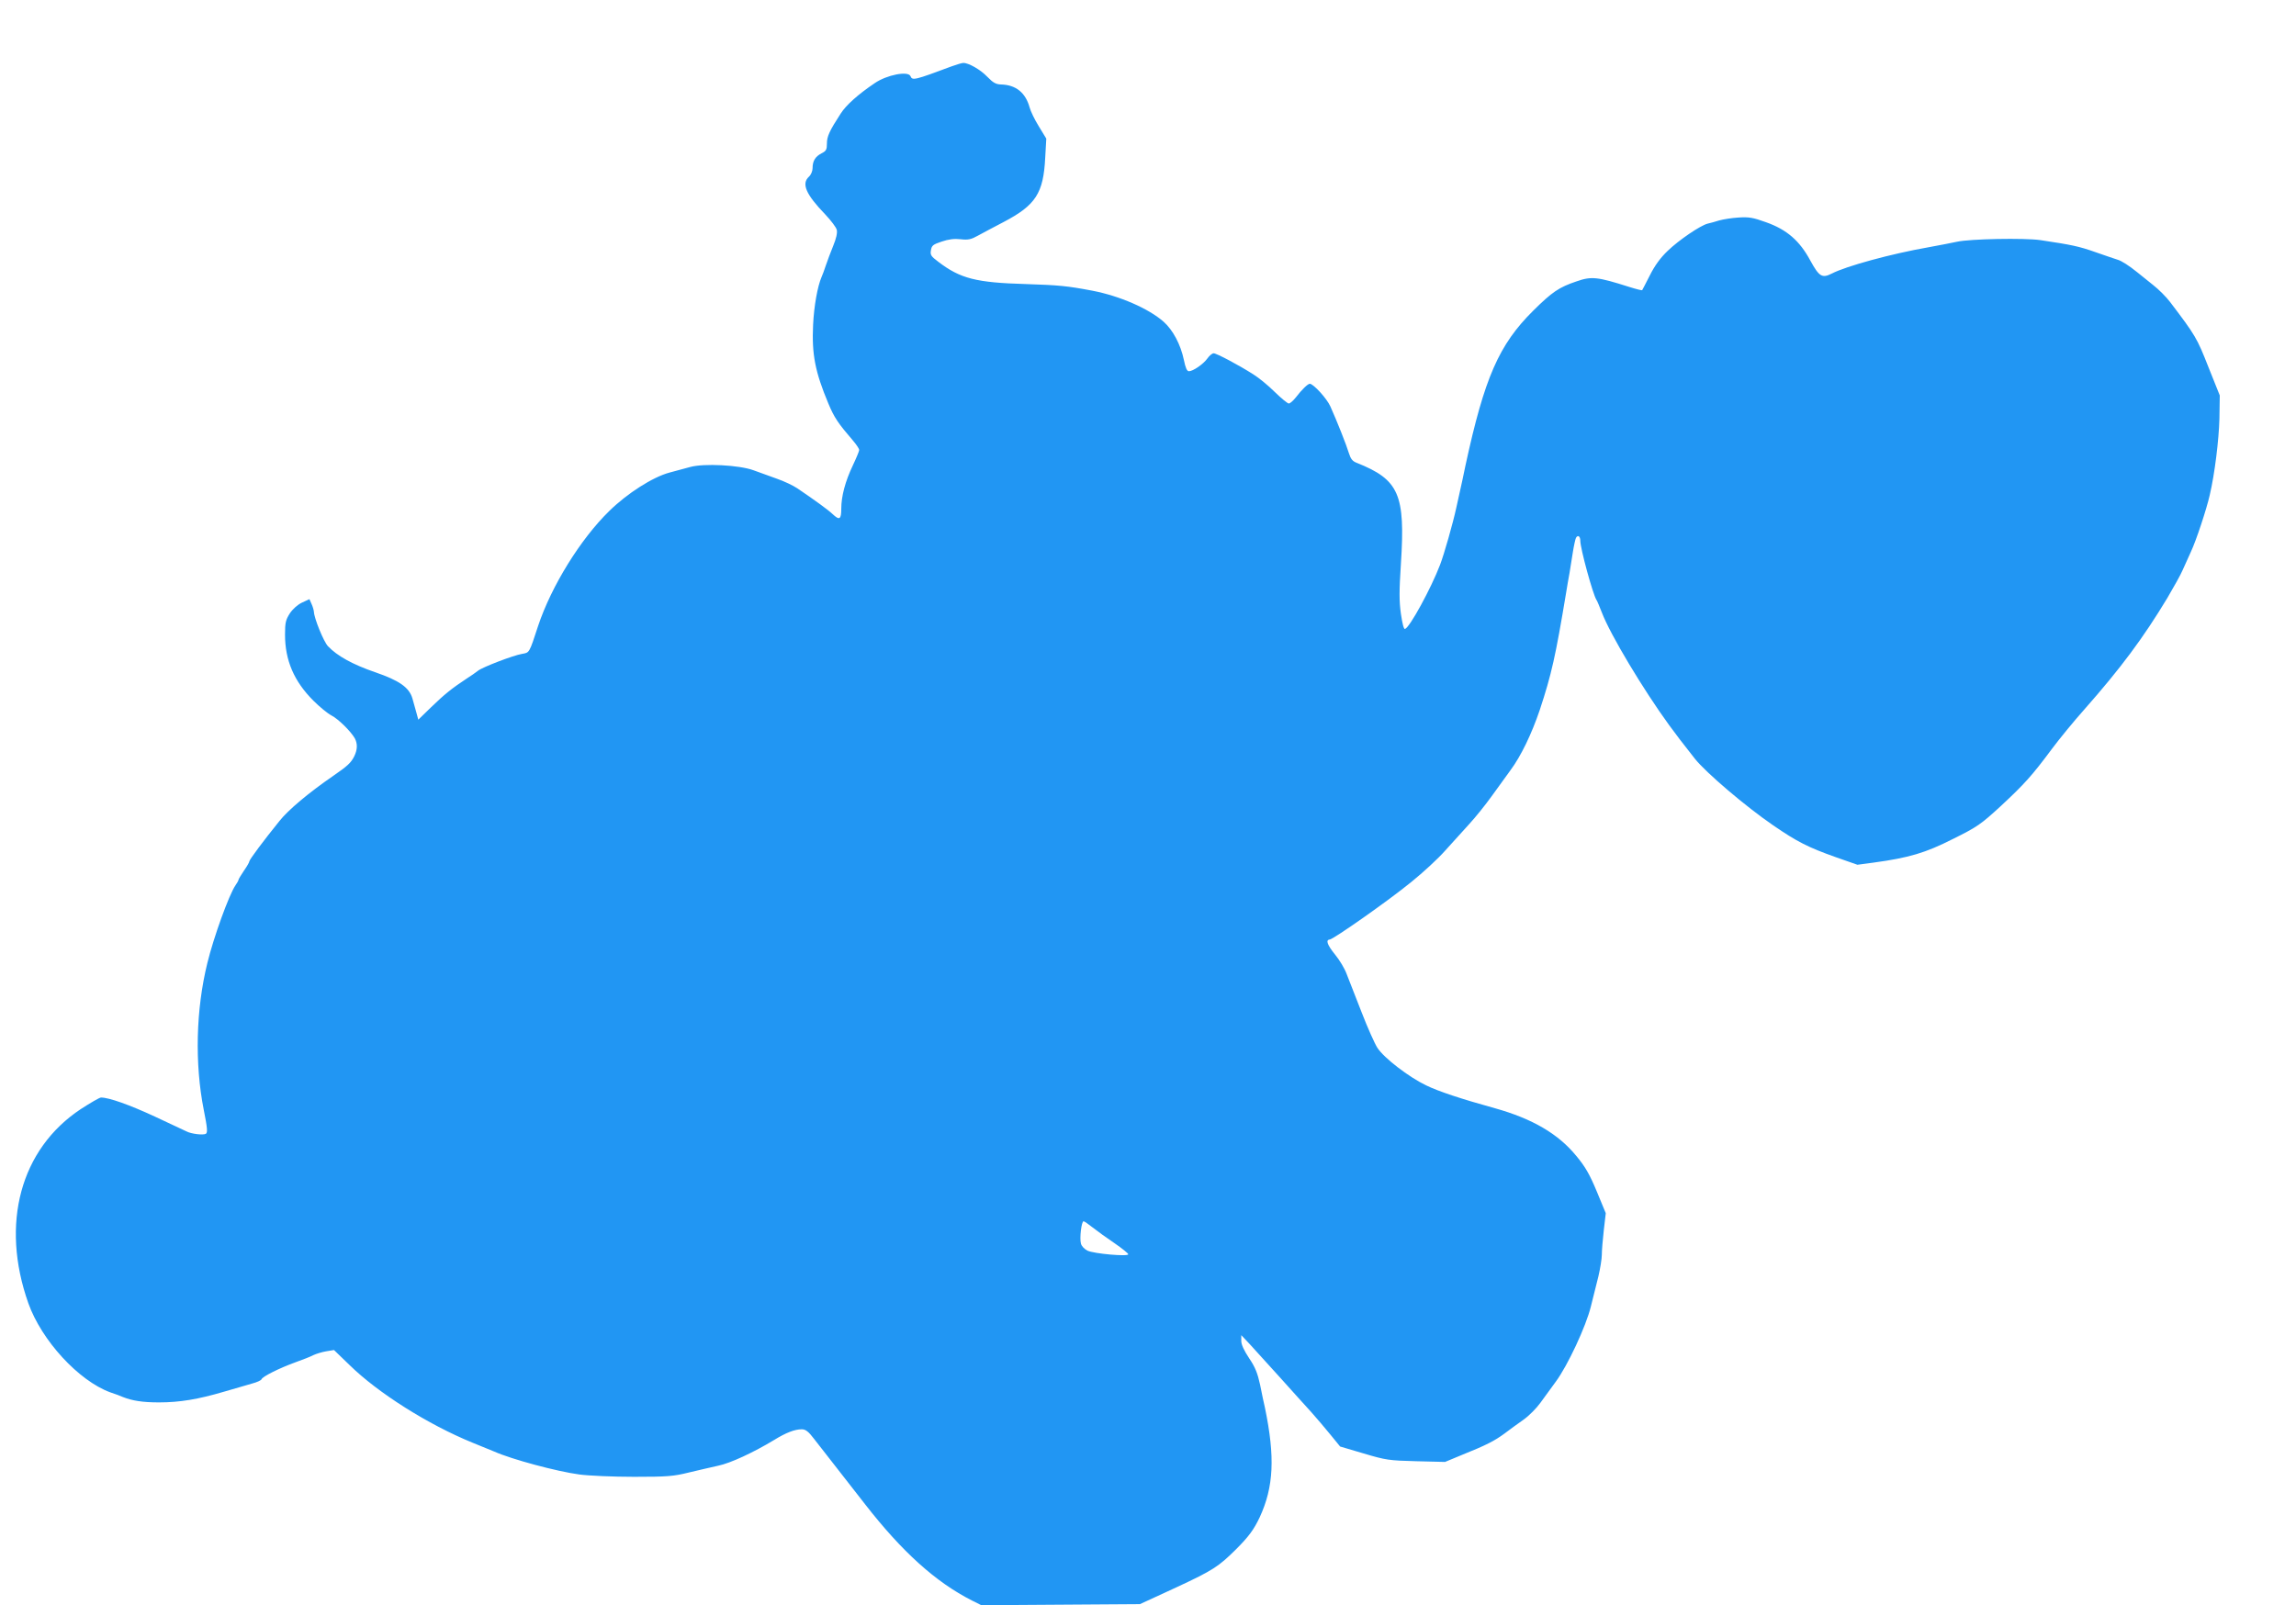 <?xml version="1.0" standalone="no"?>
<!DOCTYPE svg PUBLIC "-//W3C//DTD SVG 20010904//EN"
 "http://www.w3.org/TR/2001/REC-SVG-20010904/DTD/svg10.dtd">
<svg version="1.0" xmlns="http://www.w3.org/2000/svg"
 width="1280pt" height="895pt" viewBox="0 0 1280 895"
 preserveAspectRatio="xMidYMid meet">
<g transform="translate(0,895) scale(0.1,-0.1)"
fill="#2196f3" stroke="none">
<path d="M5305 8580 c-206 -77 -219 -80 -229 -55 -12 31 -132 8 -200 -39 -92
-62 -159 -122 -189 -169 -63 -97 -77 -128 -77 -167 0 -34 -4 -42 -30 -55 -35
-18 -50 -43 -50 -83 0 -16 -9 -37 -20 -47 -43 -39 -18 -98 91 -211 32 -34 61
-72 64 -86 4 -16 -3 -48 -20 -89 -14 -35 -33 -84 -41 -109 -8 -25 -19 -54 -24
-65 -22 -51 -42 -160 -47 -266 -8 -164 11 -262 85 -439 33 -79 54 -110 140
-210 17 -20 32 -43 32 -49 0 -6 -16 -45 -35 -85 -43 -90 -65 -174 -65 -243 0
-60 -10 -66 -49 -29 -24 23 -100 78 -196 143 -22 15 -74 40 -115 54 -41 15
-100 36 -130 47 -80 29 -276 39 -352 18 -32 -9 -84 -23 -115 -31 -94 -25 -236
-116 -336 -214 -161 -157 -323 -419 -397 -641 -50 -153 -48 -149 -89 -156 -49
-8 -221 -74 -246 -94 -11 -9 -40 -29 -65 -45 -79 -52 -123 -87 -197 -159 l-71
-69 -12 44 c-7 24 -16 58 -21 75 -18 61 -74 100 -209 146 -124 43 -210 90
-262 145 -24 26 -77 156 -78 192 -1 9 -6 28 -13 43 l-12 27 -41 -19 c-24 -11
-52 -36 -68 -60 -23 -36 -27 -51 -27 -119 0 -143 50 -260 158 -368 34 -34 79
-71 100 -82 39 -20 108 -88 131 -128 16 -30 15 -63 -3 -100 -18 -36 -37 -54
-114 -107 -141 -97 -255 -193 -303 -254 -86 -106 -168 -216 -168 -225 0 -5
-13 -28 -30 -52 -16 -24 -30 -47 -30 -50 0 -4 -8 -19 -18 -33 -35 -51 -121
-288 -156 -432 -64 -259 -71 -562 -20 -819 20 -100 22 -126 12 -133 -14 -9
-82 -1 -108 13 -8 4 -87 41 -175 82 -142 66 -257 107 -302 107 -8 0 -58 -29
-112 -64 -337 -223 -450 -639 -293 -1083 74 -208 281 -433 457 -497 28 -9 59
-21 70 -26 53 -21 111 -30 201 -30 116 0 218 17 364 60 58 17 127 37 155 45
27 7 51 18 53 24 5 15 99 62 190 95 40 14 85 32 100 40 15 7 47 17 71 21 l43
7 87 -84 c158 -155 438 -332 686 -433 50 -20 104 -42 120 -49 99 -44 349 -111
475 -128 52 -7 190 -13 305 -13 187 0 220 3 305 24 52 12 126 30 164 38 68 14
197 74 311 143 68 42 116 60 155 60 21 0 37 -12 68 -53 113 -144 186 -238 284
-364 207 -266 394 -435 597 -538 l52 -26 442 3 442 3 206 95 c202 94 233 115
329 210 71 71 100 110 133 180 78 169 86 335 29 610 -6 25 -18 82 -27 128 -14
64 -27 98 -61 148 -29 44 -44 76 -44 97 l0 32 48 -51 c26 -28 101 -111 167
-184 66 -74 145 -161 175 -194 30 -34 79 -91 108 -127 l53 -65 132 -39 c124
-37 141 -39 292 -43 l161 -4 89 37 c142 57 186 80 242 121 29 22 77 57 107 78
31 22 72 64 93 93 21 29 60 83 86 118 66 89 169 309 196 420 12 50 31 125 42
168 10 43 19 97 19 120 0 23 5 85 11 137 l11 95 -50 121 c-40 96 -64 138 -114
198 -101 124 -246 208 -453 266 -188 52 -315 94 -385 128 -97 47 -234 152
-271 209 -14 21 -54 110 -88 198 -34 88 -72 185 -84 215 -11 30 -40 78 -64
107 -43 53 -54 82 -30 84 20 1 328 217 455 321 66 53 150 131 188 174 38 42
98 109 134 148 36 39 92 109 125 155 33 46 80 111 105 145 59 79 119 204 164
337 66 200 88 299 147 654 5 33 14 83 19 110 4 28 13 81 19 119 6 37 14 72 17
77 10 18 24 9 24 -16 0 -43 70 -299 90 -330 4 -5 17 -37 30 -70 47 -124 233
-433 375 -628 48 -65 65 -88 144 -188 61 -77 284 -267 436 -371 134 -92 195
-123 350 -178 l120 -42 90 12 c198 27 289 54 443 132 135 67 155 81 267 184
130 121 172 167 285 319 41 55 122 154 180 219 202 229 328 398 463 622 36 61
75 131 85 155 11 24 32 70 46 102 29 61 88 240 105 316 28 119 51 308 54 426
l2 130 -64 160 c-63 160 -71 174 -213 361 -21 28 -64 71 -95 95 -30 24 -70 56
-87 70 -47 38 -89 65 -111 71 -11 3 -65 22 -120 41 -96 34 -136 42 -310 68
-90 13 -393 7 -465 -9 -25 -6 -97 -19 -160 -31 -206 -36 -458 -105 -537 -146
-55 -28 -71 -18 -120 71 -60 112 -132 174 -248 215 -72 26 -96 30 -153 26 -37
-2 -85 -10 -107 -16 -22 -7 -51 -15 -65 -18 -40 -10 -160 -91 -223 -152 -40
-38 -72 -82 -99 -136 -22 -44 -42 -81 -43 -83 -2 -2 -34 6 -72 18 -179 57
-211 60 -294 31 -98 -33 -136 -59 -241 -163 -192 -190 -272 -374 -378 -863
-11 -55 -25 -118 -30 -140 -5 -22 -14 -65 -21 -95 -19 -88 -68 -260 -91 -320
-50 -131 -169 -349 -195 -357 -7 -3 -15 29 -23 84 -10 71 -10 126 0 280 25
386 -10 468 -246 562 -24 9 -34 22 -44 54 -13 44 -67 180 -103 260 -19 44 -95
127 -115 127 -11 0 -45 -33 -77 -75 -15 -19 -33 -35 -40 -35 -7 0 -42 29 -78
64 -36 36 -90 80 -119 98 -83 53 -206 118 -222 118 -8 0 -24 -13 -35 -29 -23
-32 -80 -71 -103 -71 -11 0 -19 19 -28 63 -18 86 -61 167 -113 213 -84 74
-246 144 -397 173 -142 27 -188 31 -370 37 -278 8 -366 30 -490 125 -40 30
-45 38 -40 64 4 26 12 32 60 48 38 13 71 17 105 13 42 -5 59 -1 95 19 25 14
90 48 145 77 179 94 222 160 232 359 l6 106 -42 69 c-23 37 -46 85 -51 105
-23 83 -77 126 -160 128 -28 1 -44 10 -75 42 -39 41 -106 79 -135 78 -8 0 -37
-9 -65 -19z m787 -6475 c24 -19 78 -58 121 -87 42 -29 77 -57 77 -62 0 -14
-191 3 -227 20 -18 9 -34 26 -37 40 -8 30 3 124 15 124 4 0 27 -16 51 -35z"/>
</g>
</svg>

